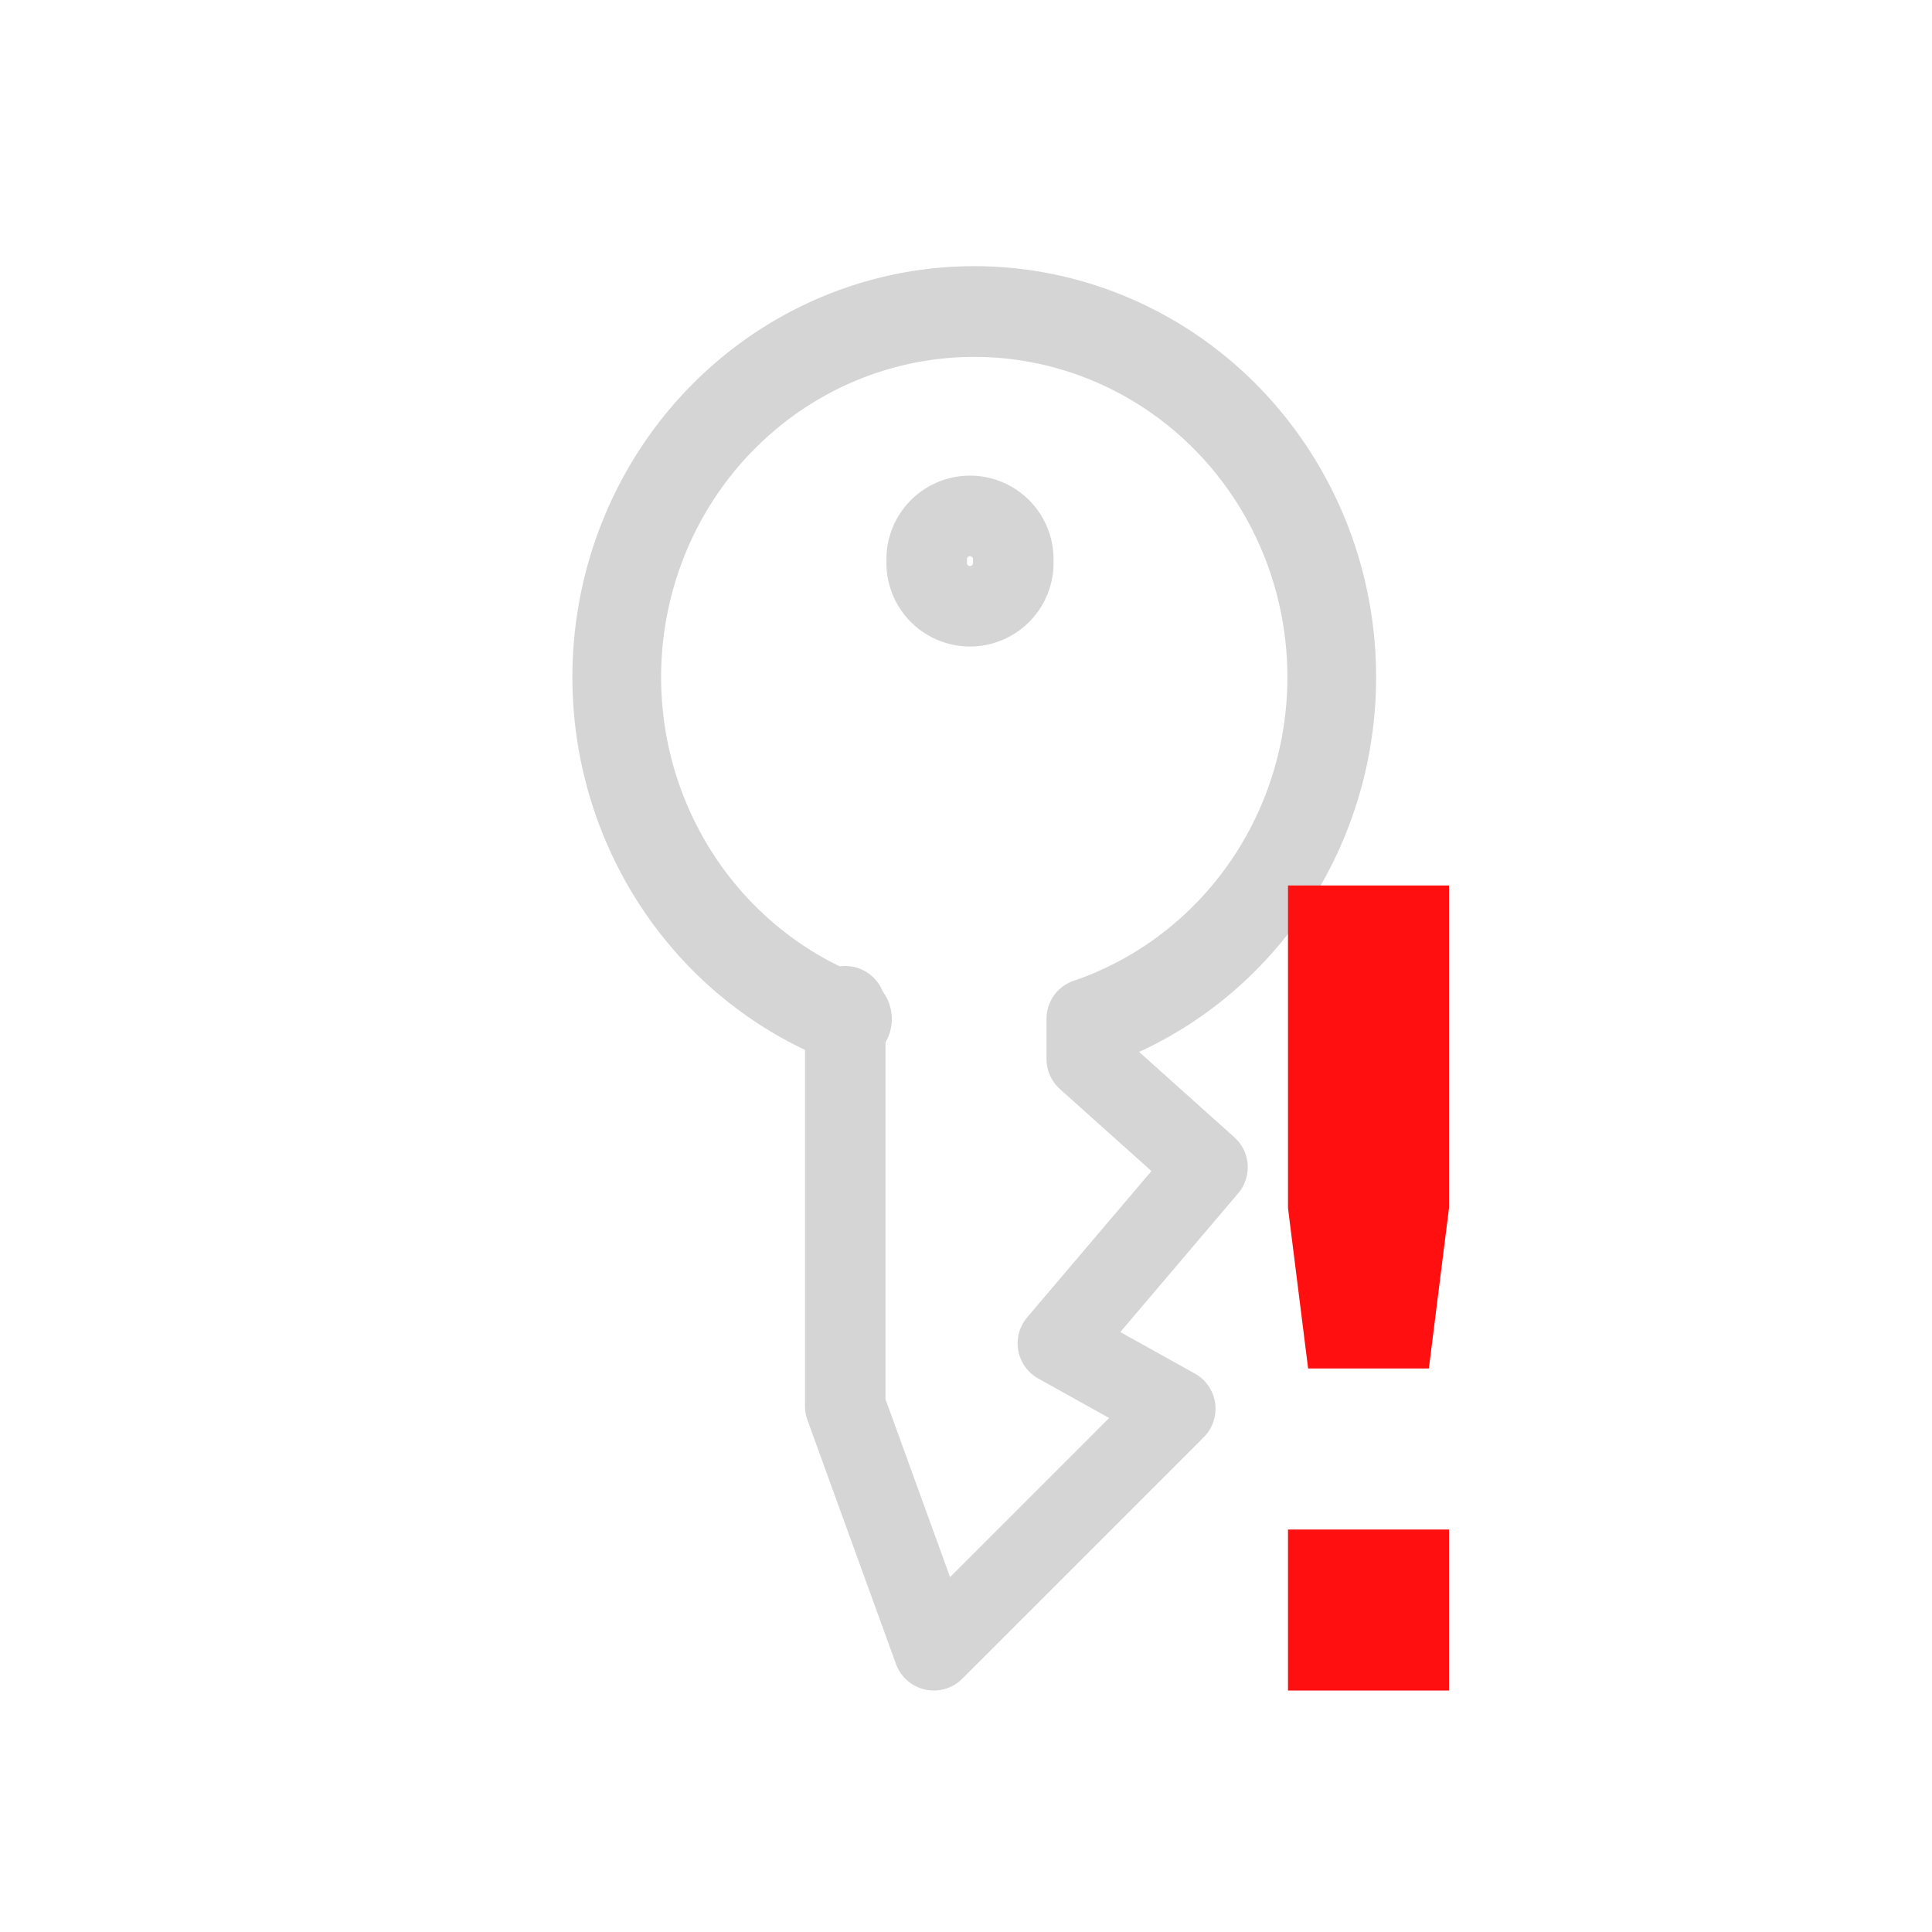 <?xml version="1.0" encoding="UTF-8" standalone="no"?>
<!-- Created with Inkscape (http://www.inkscape.org/) -->

<svg
   xmlns:svg="http://www.w3.org/2000/svg"
   xmlns="http://www.w3.org/2000/svg"
   version="1.1"
   width="24"
   height="24"
   id="svg7739">
  <defs
     id="defs7741" />
  <g
     transform="translate(1,7)"
     id="layer1"
     style="opacity:0.4">
    <path
       d="m -445.448,961.798 a 4.03,4.03 0 1 1 2.791,0.025"
       transform="matrix(1.102,0,0,1.127,500.411,-1078.288)"
       id="path7783"
       style="color:#000000;fill:none;stroke:#969696;stroke-width:1;stroke-linecap:round;stroke-linejoin:miter;stroke-miterlimit:4;stroke-opacity:1;stroke-dasharray:none;stroke-dashoffset:0;marker:none;visibility:visible;display:inline;overflow:visible;enable-background:accumulate" />
    <path
       d="m 9.5,5.5 0,4.969 1.1,3.031 3,-3 L 12.141,9.688 14,7.5 12.5,6.156 l 0,-0.5"
       id="path7793"
       style="color:#000000;fill:none;stroke:#969696;stroke-width:1;stroke-linecap:round;stroke-linejoin:round;stroke-miterlimit:4;stroke-opacity:1;stroke-dasharray:none;stroke-dashoffset:0;marker:none;visibility:visible;display:inline;overflow:visible;enable-background:accumulate" />
    <path
       d="m -443.15,955.812 a 0.538,0.538 0 1 1 -1.075,0 0.538,0.538 0 1 1 1.075,0 z"
       transform="matrix(1,0,0,1,454.737,-955.842)"
       id="path7795"
       style="color:#000000;fill:none;stroke:#969696;stroke-width:1;stroke-linecap:round;stroke-linejoin:miter;stroke-miterlimit:4;stroke-opacity:1;stroke-dasharray:none;stroke-dashoffset:0;marker:none;visibility:visible;display:inline;overflow:visible;enable-background:accumulate" />
  </g>
  <path
     d="m 16,19 2,0 0,2 -2,0 0,-2 z m 0,-8 0,4.007 L 16.25,17 17.75,17 18,15.007 18,11 16,11 z"
     id="path3659"
     style="fill:#ff0f0f;fill-opacity:1;stroke:none;display:inline" />
</svg>
